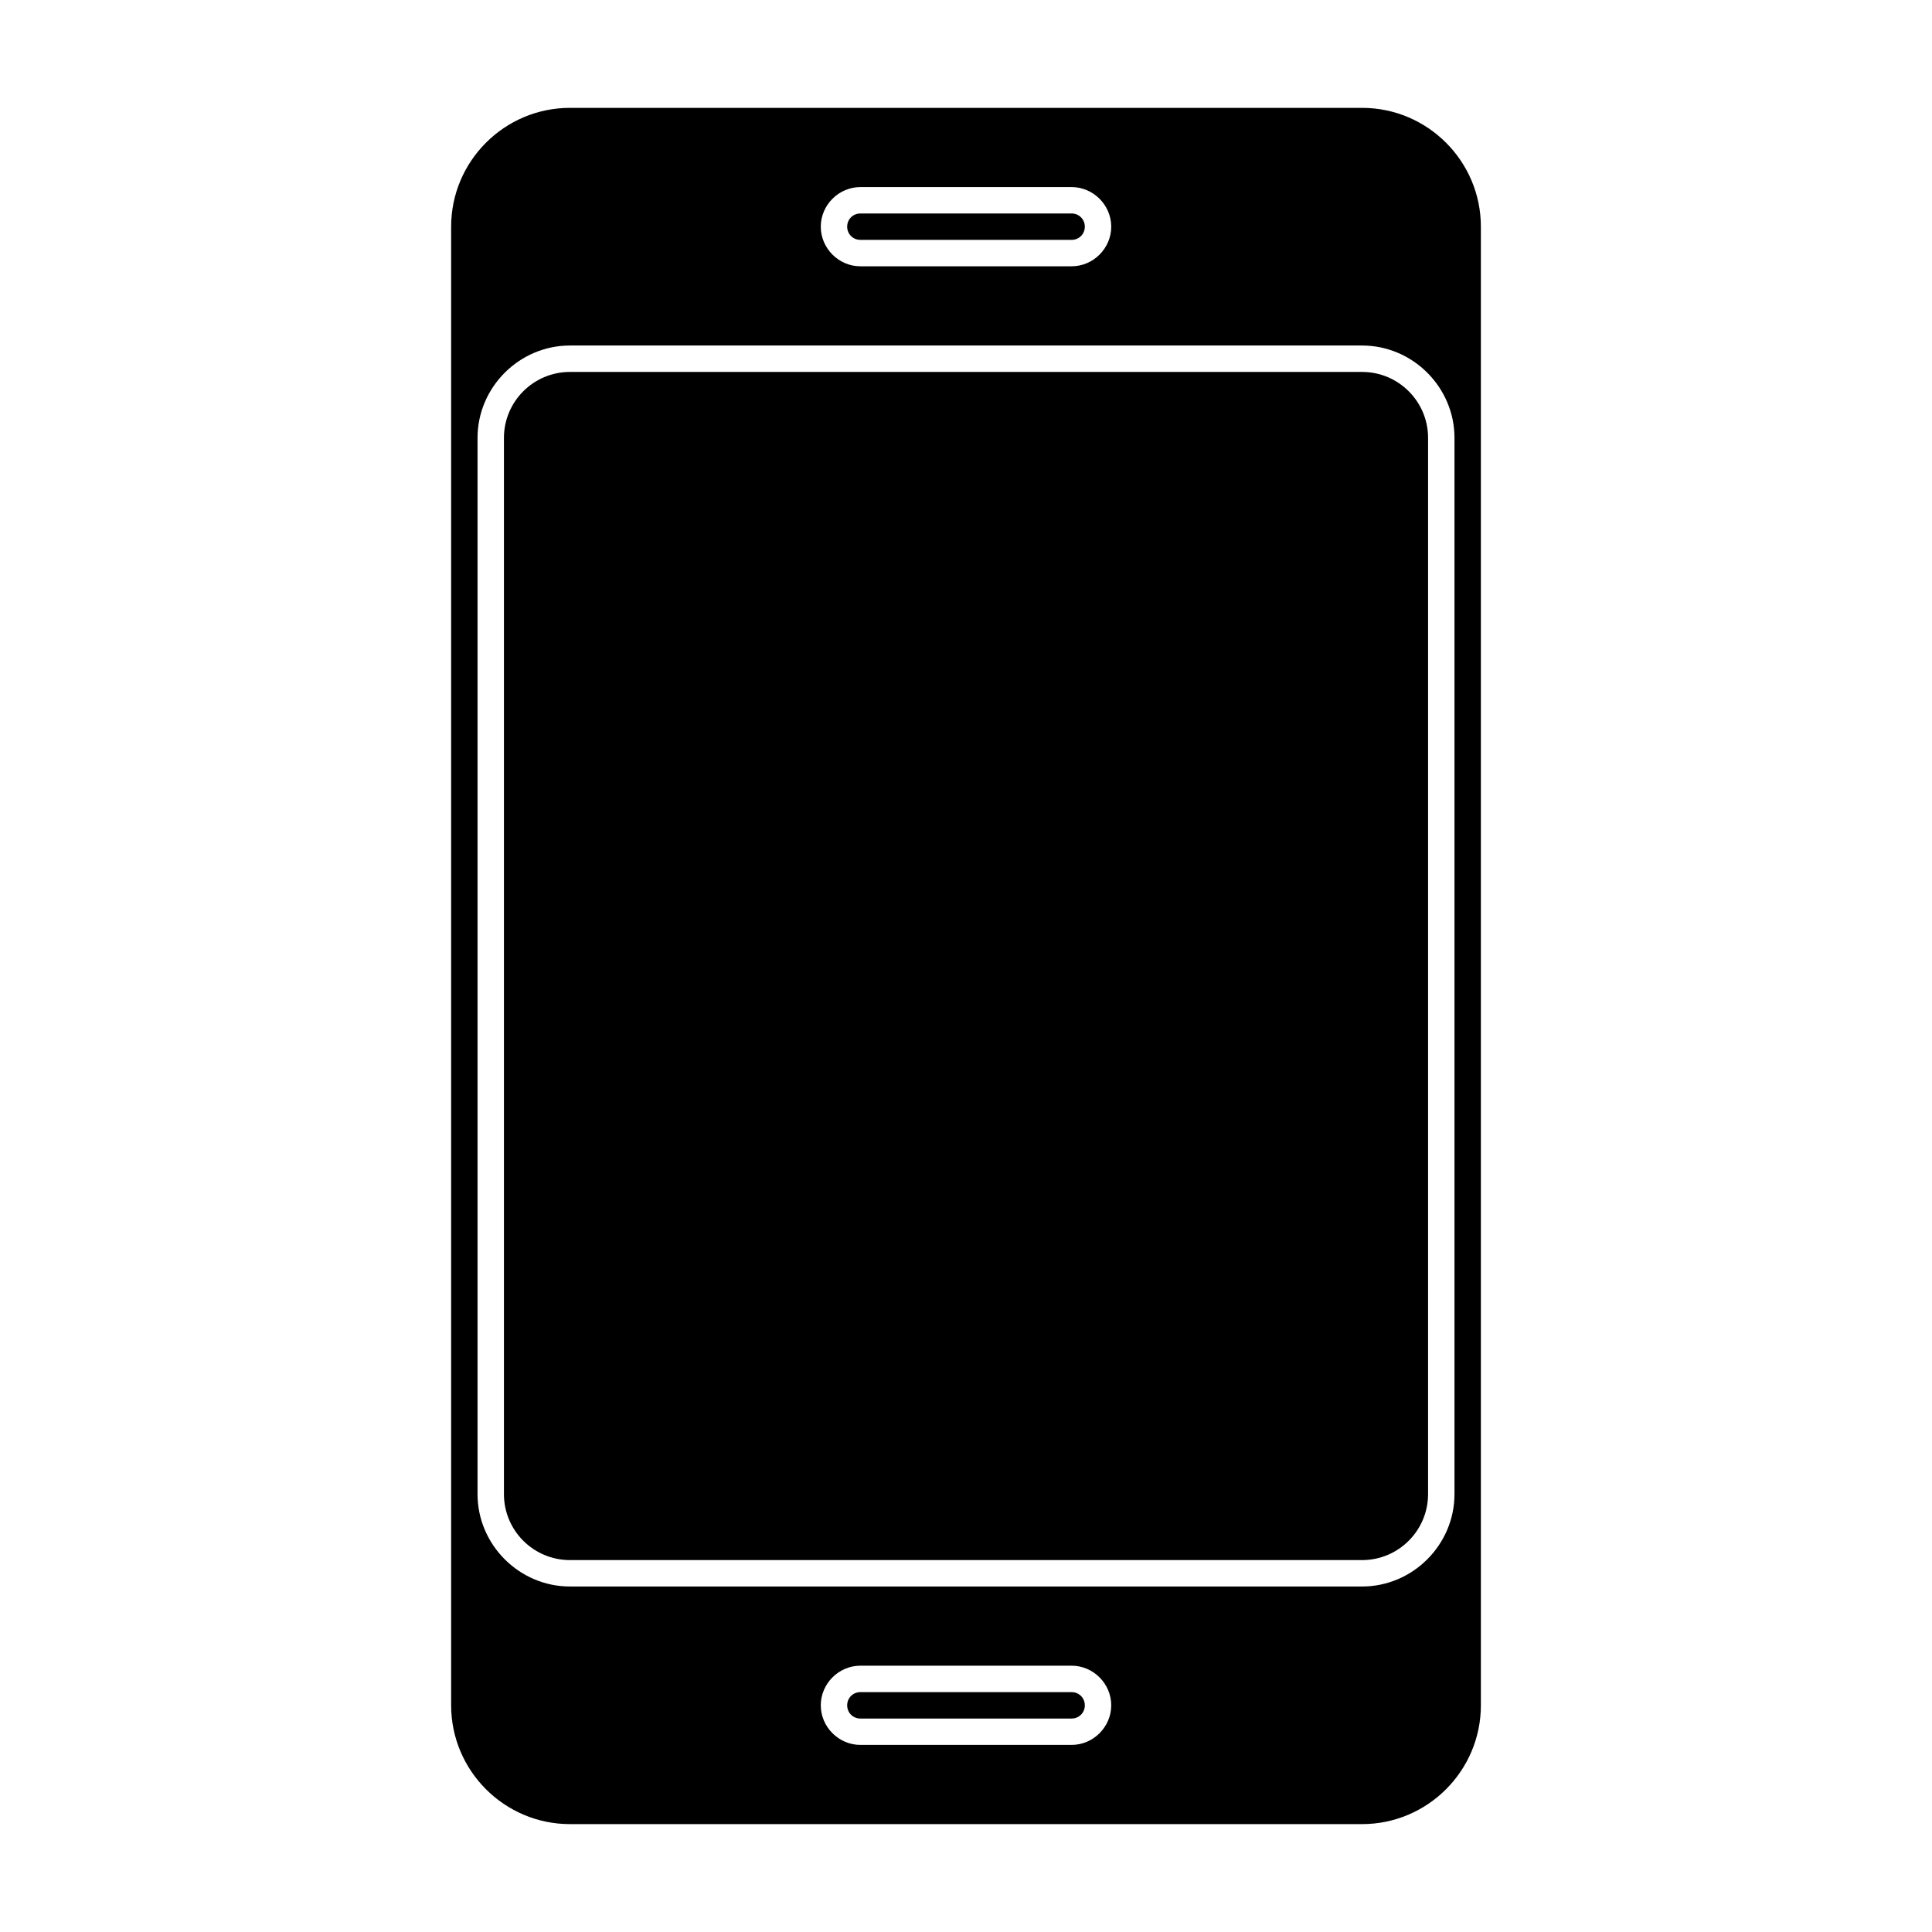 <?xml version="1.0" encoding="UTF-8"?>
<!-- Uploaded to: ICON Repo, www.iconrepo.com, Generator: ICON Repo Mixer Tools -->
<svg fill="#000000" width="800px" height="800px" version="1.1" viewBox="144 144 512 512" xmlns="http://www.w3.org/2000/svg">
 <g>
  <path d="m427.99 592.43h-55.98c-1.961 0-3.5 1.539-3.5 3.5 0 1.961 1.539 3.5 3.5 3.5h55.98c1.961 0 3.5-1.539 3.5-3.5 0-1.961-1.543-3.5-3.5-3.5z"/>
  <path d="m372.01 207.57h55.98c1.961 0 3.5-1.539 3.5-3.5 0-1.957-1.543-3.496-3.5-3.496h-55.98c-1.961 0-3.5 1.539-3.5 3.5 0.004 1.957 1.543 3.496 3.5 3.496z"/>
  <path d="m504.96 557.44c9.656 0 17.492-7.836 17.492-17.492l0.004-279.89c0-9.656-7.836-17.492-17.492-17.492h-209.92c-9.656 0-17.496 7.836-17.496 17.492v279.89c0 9.656 7.836 17.492 17.492 17.492z"/>
  <path d="m504.96 627.41c17.352 0 31.488-14.133 31.488-31.488v-391.85c0-17.352-14.133-31.488-31.488-31.488h-209.92c-17.352 0-31.484 14.133-31.484 31.488v391.85c0 17.352 14.133 31.488 31.488 31.488zm-76.969-20.992h-55.98c-5.738 0-10.496-4.758-10.496-10.496s4.758-10.496 10.496-10.496h55.98c5.738 0 10.496 4.758 10.496 10.496s-4.758 10.496-10.496 10.496zm-55.98-412.84h55.98c5.738 0 10.496 4.758 10.496 10.496 0 5.734-4.758 10.496-10.496 10.496h-55.98c-5.738 0-10.496-4.758-10.496-10.496s4.758-10.496 10.496-10.496zm-101.46 346.37v-279.89c0-13.434 11.055-24.492 24.492-24.492h209.92c13.434 0 24.492 11.055 24.492 24.492v279.89c0 13.434-11.055 24.492-24.492 24.492h-209.92c-13.438 0-24.492-11.059-24.492-24.492z"/>
 </g>
</svg>